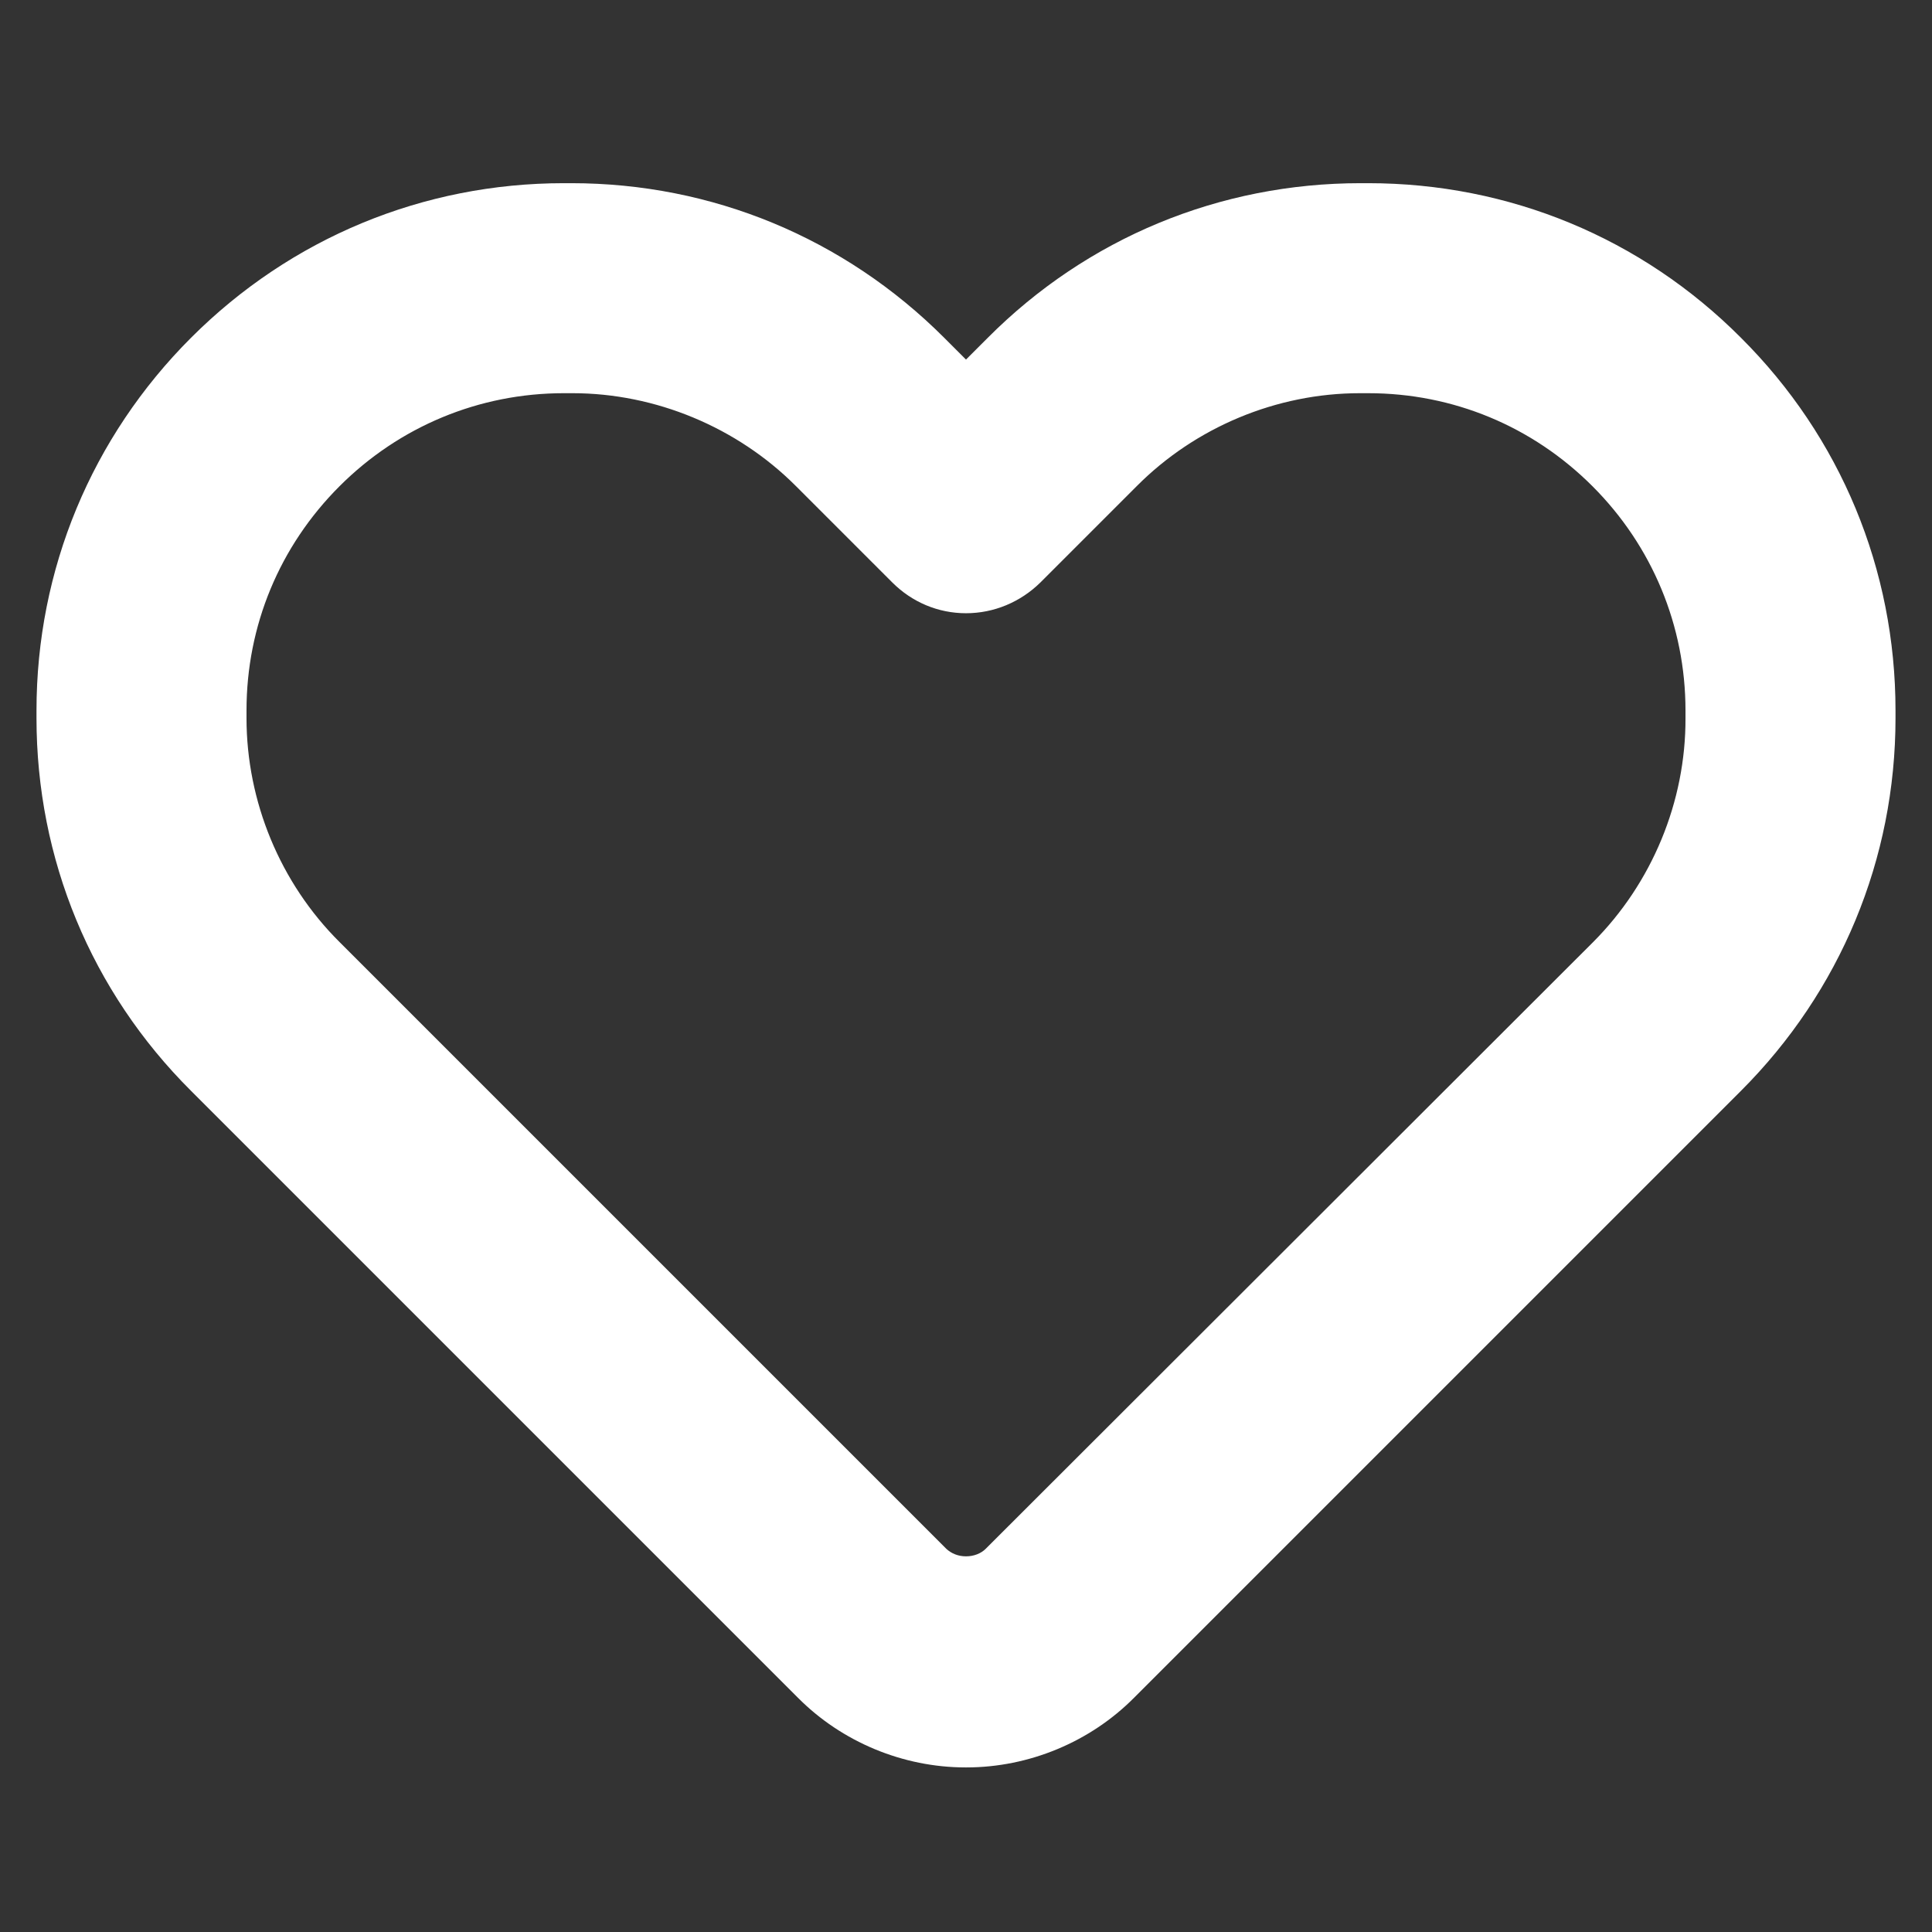 <?xml version="1.0" encoding="utf-8"?>
<!-- Generator: Adobe Illustrator 27.8.1, SVG Export Plug-In . SVG Version: 6.00 Build 0)  -->
<svg version="1.1" id="Слой_1" xmlns="http://www.w3.org/2000/svg" xmlns:xlink="http://www.w3.org/1999/xlink" x="0px" y="0px"
	 viewBox="0 0 540 540" style="enable-background:new 0 0 540 540;" xml:space="preserve">
<rect x="0" y="0" width="540" height="540" fill="#333333" stroke="none"/>
<style type="text/css">
	.st0{fill:#FFFFFF;}
</style>
<g>
	<g>
		<path class="st0" d="M269.9,486.9c-15.6,0-30.9-6.3-41.9-17.4l-1.3-1.3L58.4,299.9c-26.5-26.5-41.1-61.8-41.1-99.2v-2.1
			c0-37.5,14.6-72.7,41.1-99.2c26.5-26.5,61.8-41.1,99.2-41.1h2.1c37.5,0,72.7,14.6,99.2,41.1l11.1,11.1l11.1-11.1
			c26.5-26.5,61.8-41.1,99.2-41.1h2.1c37.5,0,72.7,14.6,99.2,41.1c26.5,26.5,41.1,61.8,41.1,99.2v2.1c0,37.5-14.6,72.7-41.1,99.2
			L312,469.5c-11,11.1-26.3,17.4-41.9,17.4H269.9z M157.6,102.9c-25.6,0-49.6,9.9-67.6,28C71.9,149,62,173,62,198.6v2.1
			c-0.1,25.2,10.1,49.8,28,67.6l169.6,169.6c2.6,2.6,6.4,4.1,10.4,4.1c0,0,0,0,0,0c4,0,7.8-1.5,10.4-4.1L450,268.3
			c17.9-17.8,28.1-42.4,28-67.6v-2.1c0-25.5-9.9-49.6-28-67.6c-18.1-18.1-42.1-28-67.6-28l-2.4,0c-25.1,0-49.6,10.2-67.3,28
			l-26.9,26.9c-4.2,4.2-9.8,6.6-15.8,6.6c-5.9,0-11.4-2.2-15.6-6.3l-0.2-0.2l-0.2-0.2l-26.7-26.7c-17.7-17.8-42.2-28-67.3-28
			L157.6,102.9z"/>
		<path class="st0" d="M382.4,65.2c35.6,0,69.1,13.9,94.3,39.1c25.2,25.2,39.1,58.7,39.1,94.3v2.1c0,35.6-13.9,69.1-39.1,94.3
			L307.1,464.6c-9.8,9.8-23.1,15.4-36.9,15.4c0,0-0.1,0-0.1,0c0,0-0.1,0-0.1,0c-13.9,0-27.2-5.5-37-15.4v0L63.3,294.9
			c-25.2-25.2-39.1-58.7-39.1-94.3v-2.1c0-35.6,13.9-69.1,39.1-94.3c25.2-25.2,58.7-39.1,94.3-39.1h2.1c35.6,0,69.1,13.9,94.3,39.1
			l16,16l16-16c25.2-25.2,58.7-39.1,94.3-39.1H382.4 M270,157.4c-3.9,0-7.9-1.5-10.8-4.5c0,0,0,0,0,0L232.3,126
			c-19.1-19.2-45.2-30.1-72.3-30.1c-0.1,0-0.2,0-0.3,0h-2.1c-27.4,0-53.2,10.7-72.6,30.1C65.6,145.4,55,171.1,55,198.6v2.1
			C54.9,227.9,65.7,254,85,273.2l169.6,169.6c4.1,4.1,9.7,6.2,15.4,6.2c5.6,0,11.3-2.1,15.4-6.2L455,273.2
			c19.3-19.2,30.1-45.3,30.1-72.6v-2.1c0-27.4-10.7-53.2-30.1-72.6c-19.4-19.4-45.2-30.1-72.6-30.1h-2.1c-0.1,0-0.2,0-0.3,0
			c-27.1,0-53.1,10.8-72.3,30.1l-26.9,26.9C277.9,155.9,273.9,157.4,270,157.4 M382.4,51.2h-2.1c-39.4,0-76.4,15.3-104.2,43.2
			l-6.1,6.1l-6.1-6.1C236,66.5,199,51.2,159.7,51.2h-2.1c-39.3,0-76.3,15.3-104.2,43.2c-27.8,27.8-43.2,64.8-43.2,104.2v2.1
			c0,39.4,15.3,76.4,43.2,104.2l168.7,168.7l0.9,0.9c12.3,12.4,29.4,19.5,46.9,19.5l0.1,0l0.1,0c17.5,0,34.6-7.1,46.9-19.5
			l169.6-169.6c27.8-27.8,43.2-64.8,43.2-104.2v-2.1c0-39.4-15.3-76.4-43.2-104.2C458.8,66.5,421.8,51.2,382.4,51.2L382.4,51.2z
			 M270,171.4c7.8,0,15.2-3.1,20.8-8.6l26.9-26.9c16.4-16.5,39.1-26,62.4-26l0.2,0l2.1,0c23.7,0,45.9,9.2,62.7,26
			c16.7,16.7,26,39,26,62.7v2.1c0.1,23.4-9.4,46.2-25.9,62.7L275.5,432.9c-1.3,1.3-3.3,2.1-5.5,2.1c-2.2,0-4.1-0.8-5.5-2.1
			L94.9,263.3c-16.6-16.5-26-39.3-26-62.6l0-2.1c0-23.7,9.2-45.9,26-62.7c16.7-16.7,39-26,62.7-26h2.1l0.3,0
			c23.2,0,46,9.5,62.4,25.9l26.9,26.9l0.1,0.1l0,0C254.9,168.3,262.2,171.4,270,171.4L270,171.4z"/>
	</g>
</g>
</svg>
